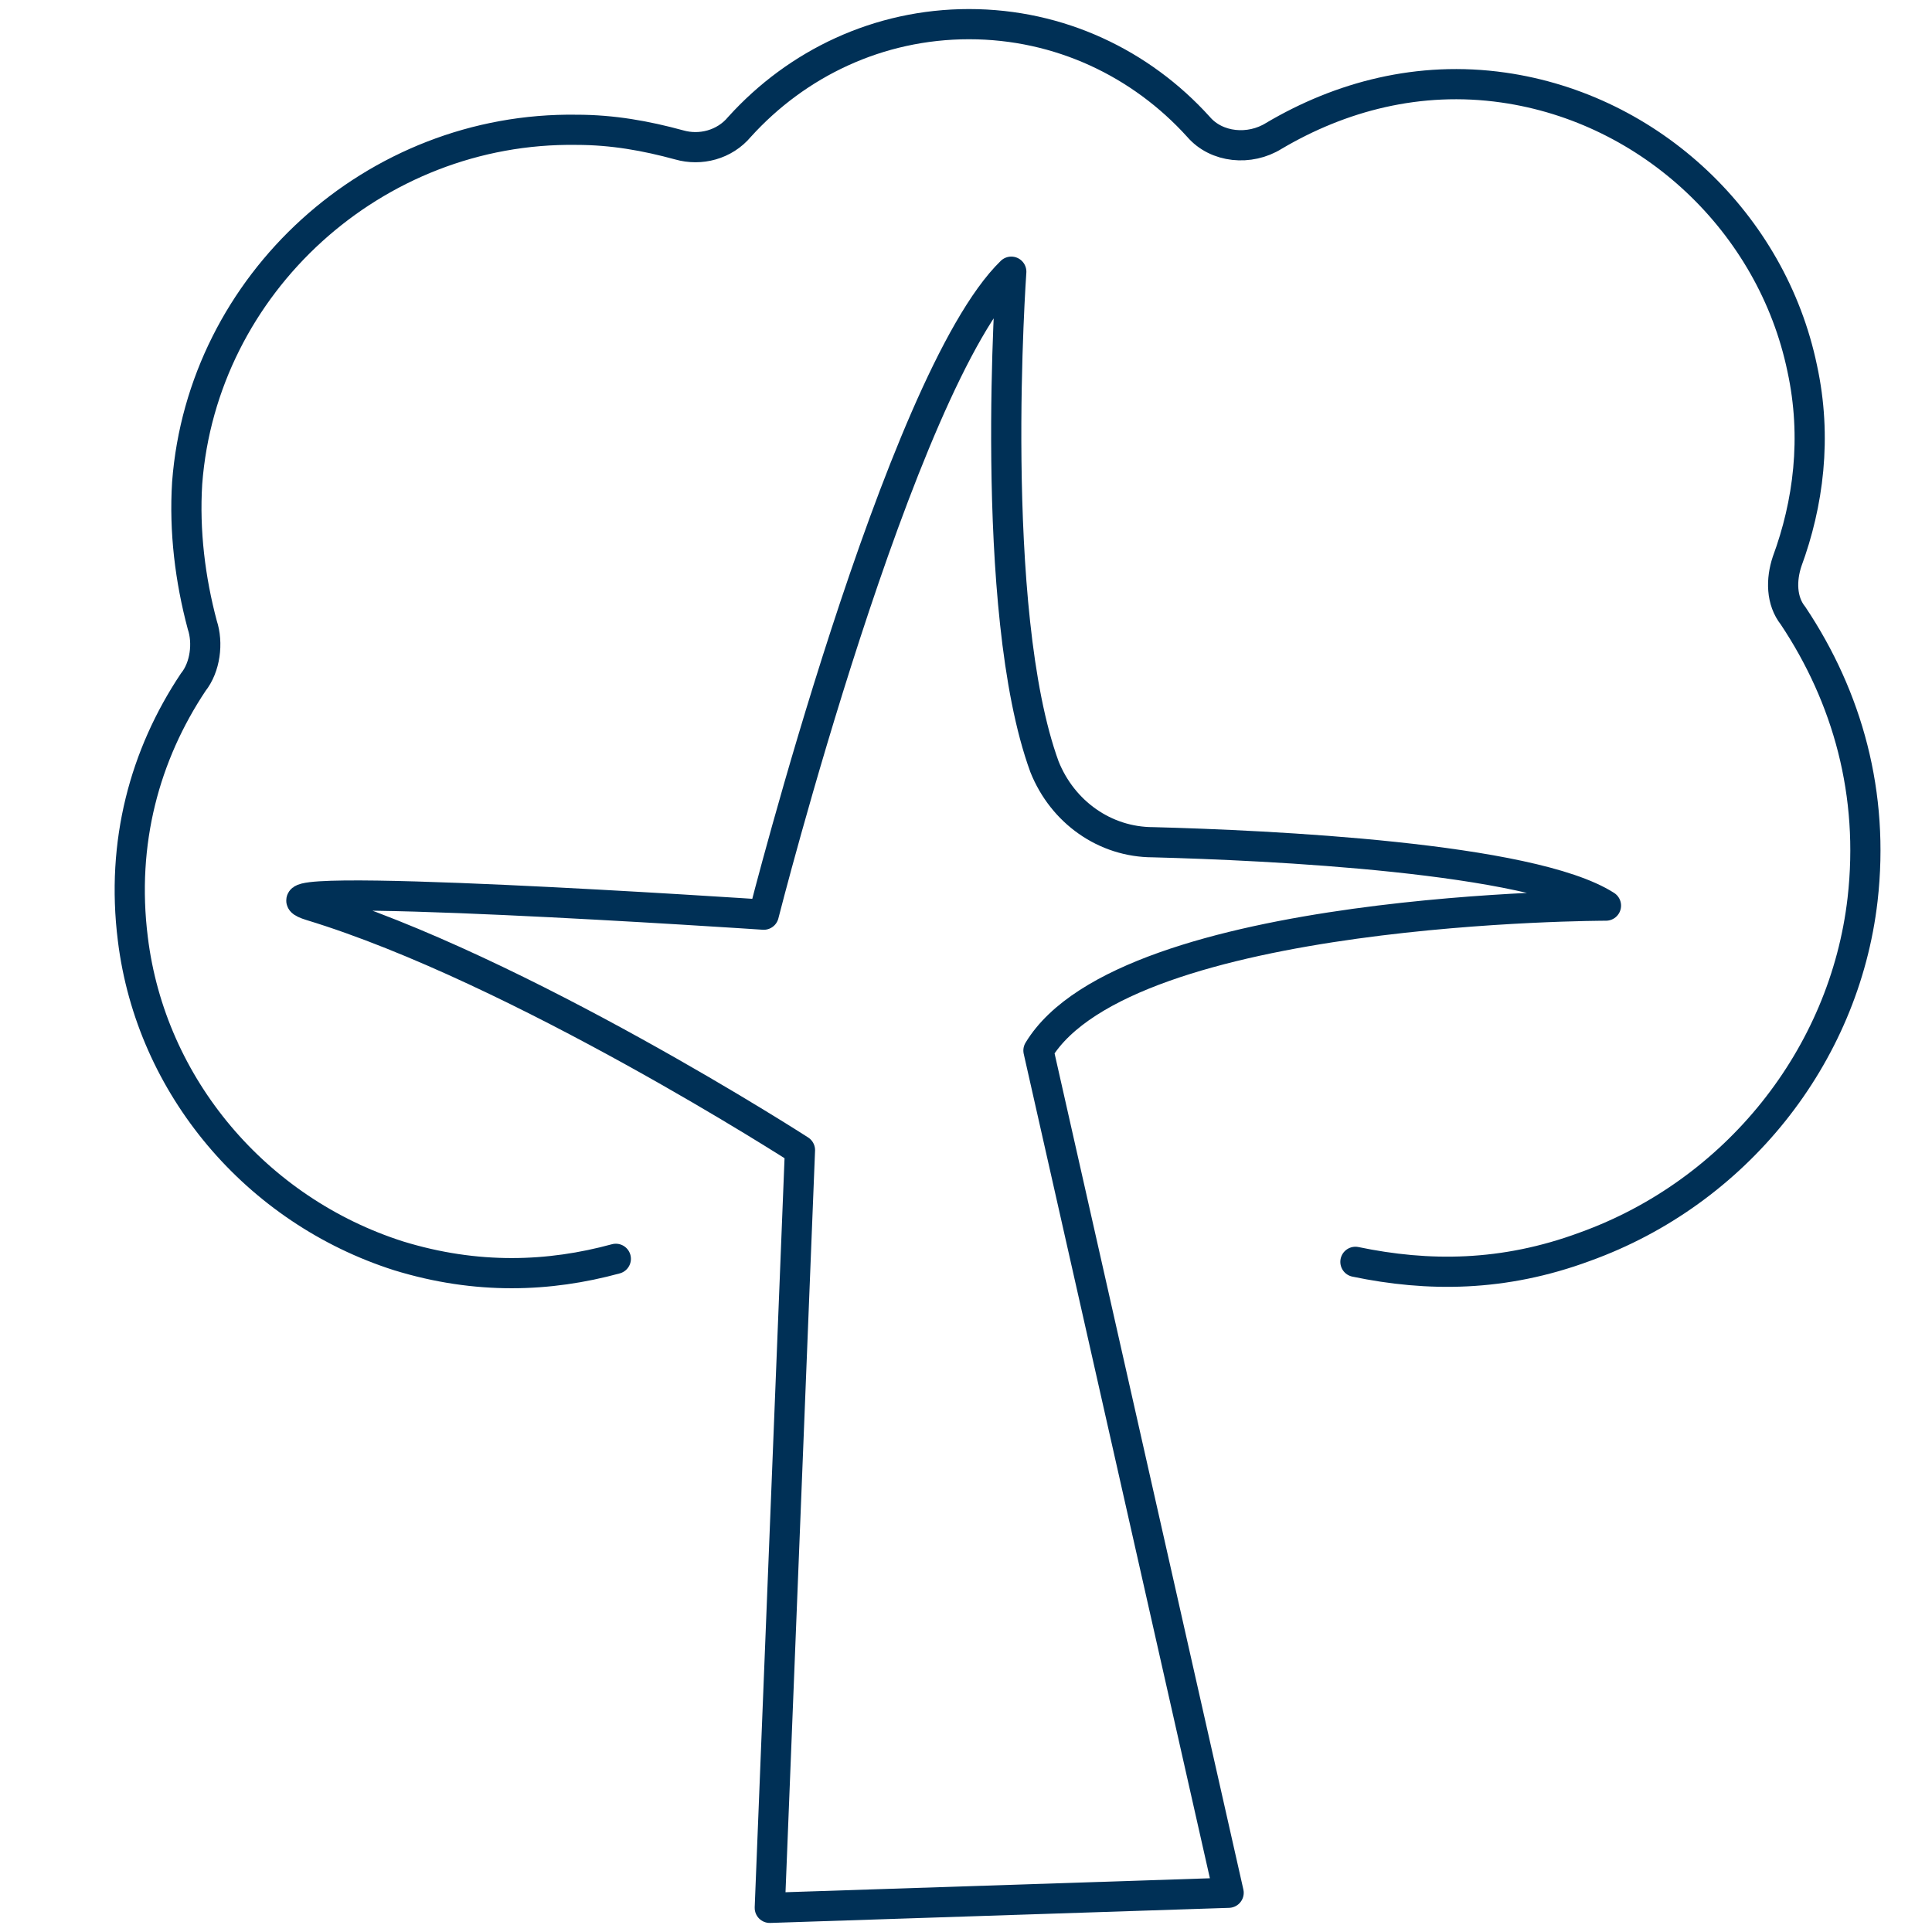 <?xml version="1.0" encoding="UTF-8"?>
<svg xmlns="http://www.w3.org/2000/svg" xmlns:xlink="http://www.w3.org/1999/xlink" version="1.1" id="Ebene_1" x="0px" y="0px" viewBox="0 0 64 64" style="enable-background:new 0 0 64 64;" xml:space="preserve">
<style type="text/css">
	.st0{fill:none;stroke:#003056;stroke-linecap:round;stroke-linejoin:round;stroke-miterlimit:10;}
	.st1{fill:none;stroke:#003056;stroke-linecap:round;stroke-miterlimit:10;}
</style>
<path class="st0" d="M25.5,63.2l1-25.1c0,0-9.3-6-16.2-8.1c-2.9-0.9,15,0.3,15,0.3s4.5-17.7,8.2-21.3c0,0-0.8,11.2,1.1,16.4  c0.6,1.5,2,2.5,3.6,2.5C42,28,50.7,28.4,53.2,30c0,0-15.9,0-18.8,4.8l6.3,27.9L25.5,63.2z"></path>
<g>
	<path class="st1" d="M44.9,41.8c2.4,0.5,4.9,0.5,7.6-0.5c5-1.8,8.6-6.3,9.2-11.5c0.4-3.5-0.5-6.7-2.3-9.4c-0.4-0.5-0.4-1.2-0.2-1.8   c0.7-1.9,1-4.1,0.5-6.4c-1-4.8-5-8.6-9.9-9.3c-2.8-0.4-5.4,0.3-7.6,1.6c-0.8,0.5-1.9,0.4-2.5-0.3c-1.9-2.1-4.6-3.4-7.6-3.4   c-3,0-5.7,1.3-7.6,3.4c-0.5,0.6-1.3,0.8-2,0.6c-1.1-0.3-2.2-0.5-3.4-0.5C12.4,4.2,6.7,9.4,6.2,16c-0.1,1.6,0.1,3.2,0.5,4.7   c0.2,0.6,0.1,1.4-0.3,1.9c-1.6,2.4-2.4,5.3-2,8.5c0.6,4.9,4.1,9,8.8,10.5c2.6,0.8,5,0.7,7.2,0.1"></path>
</g>
</svg>